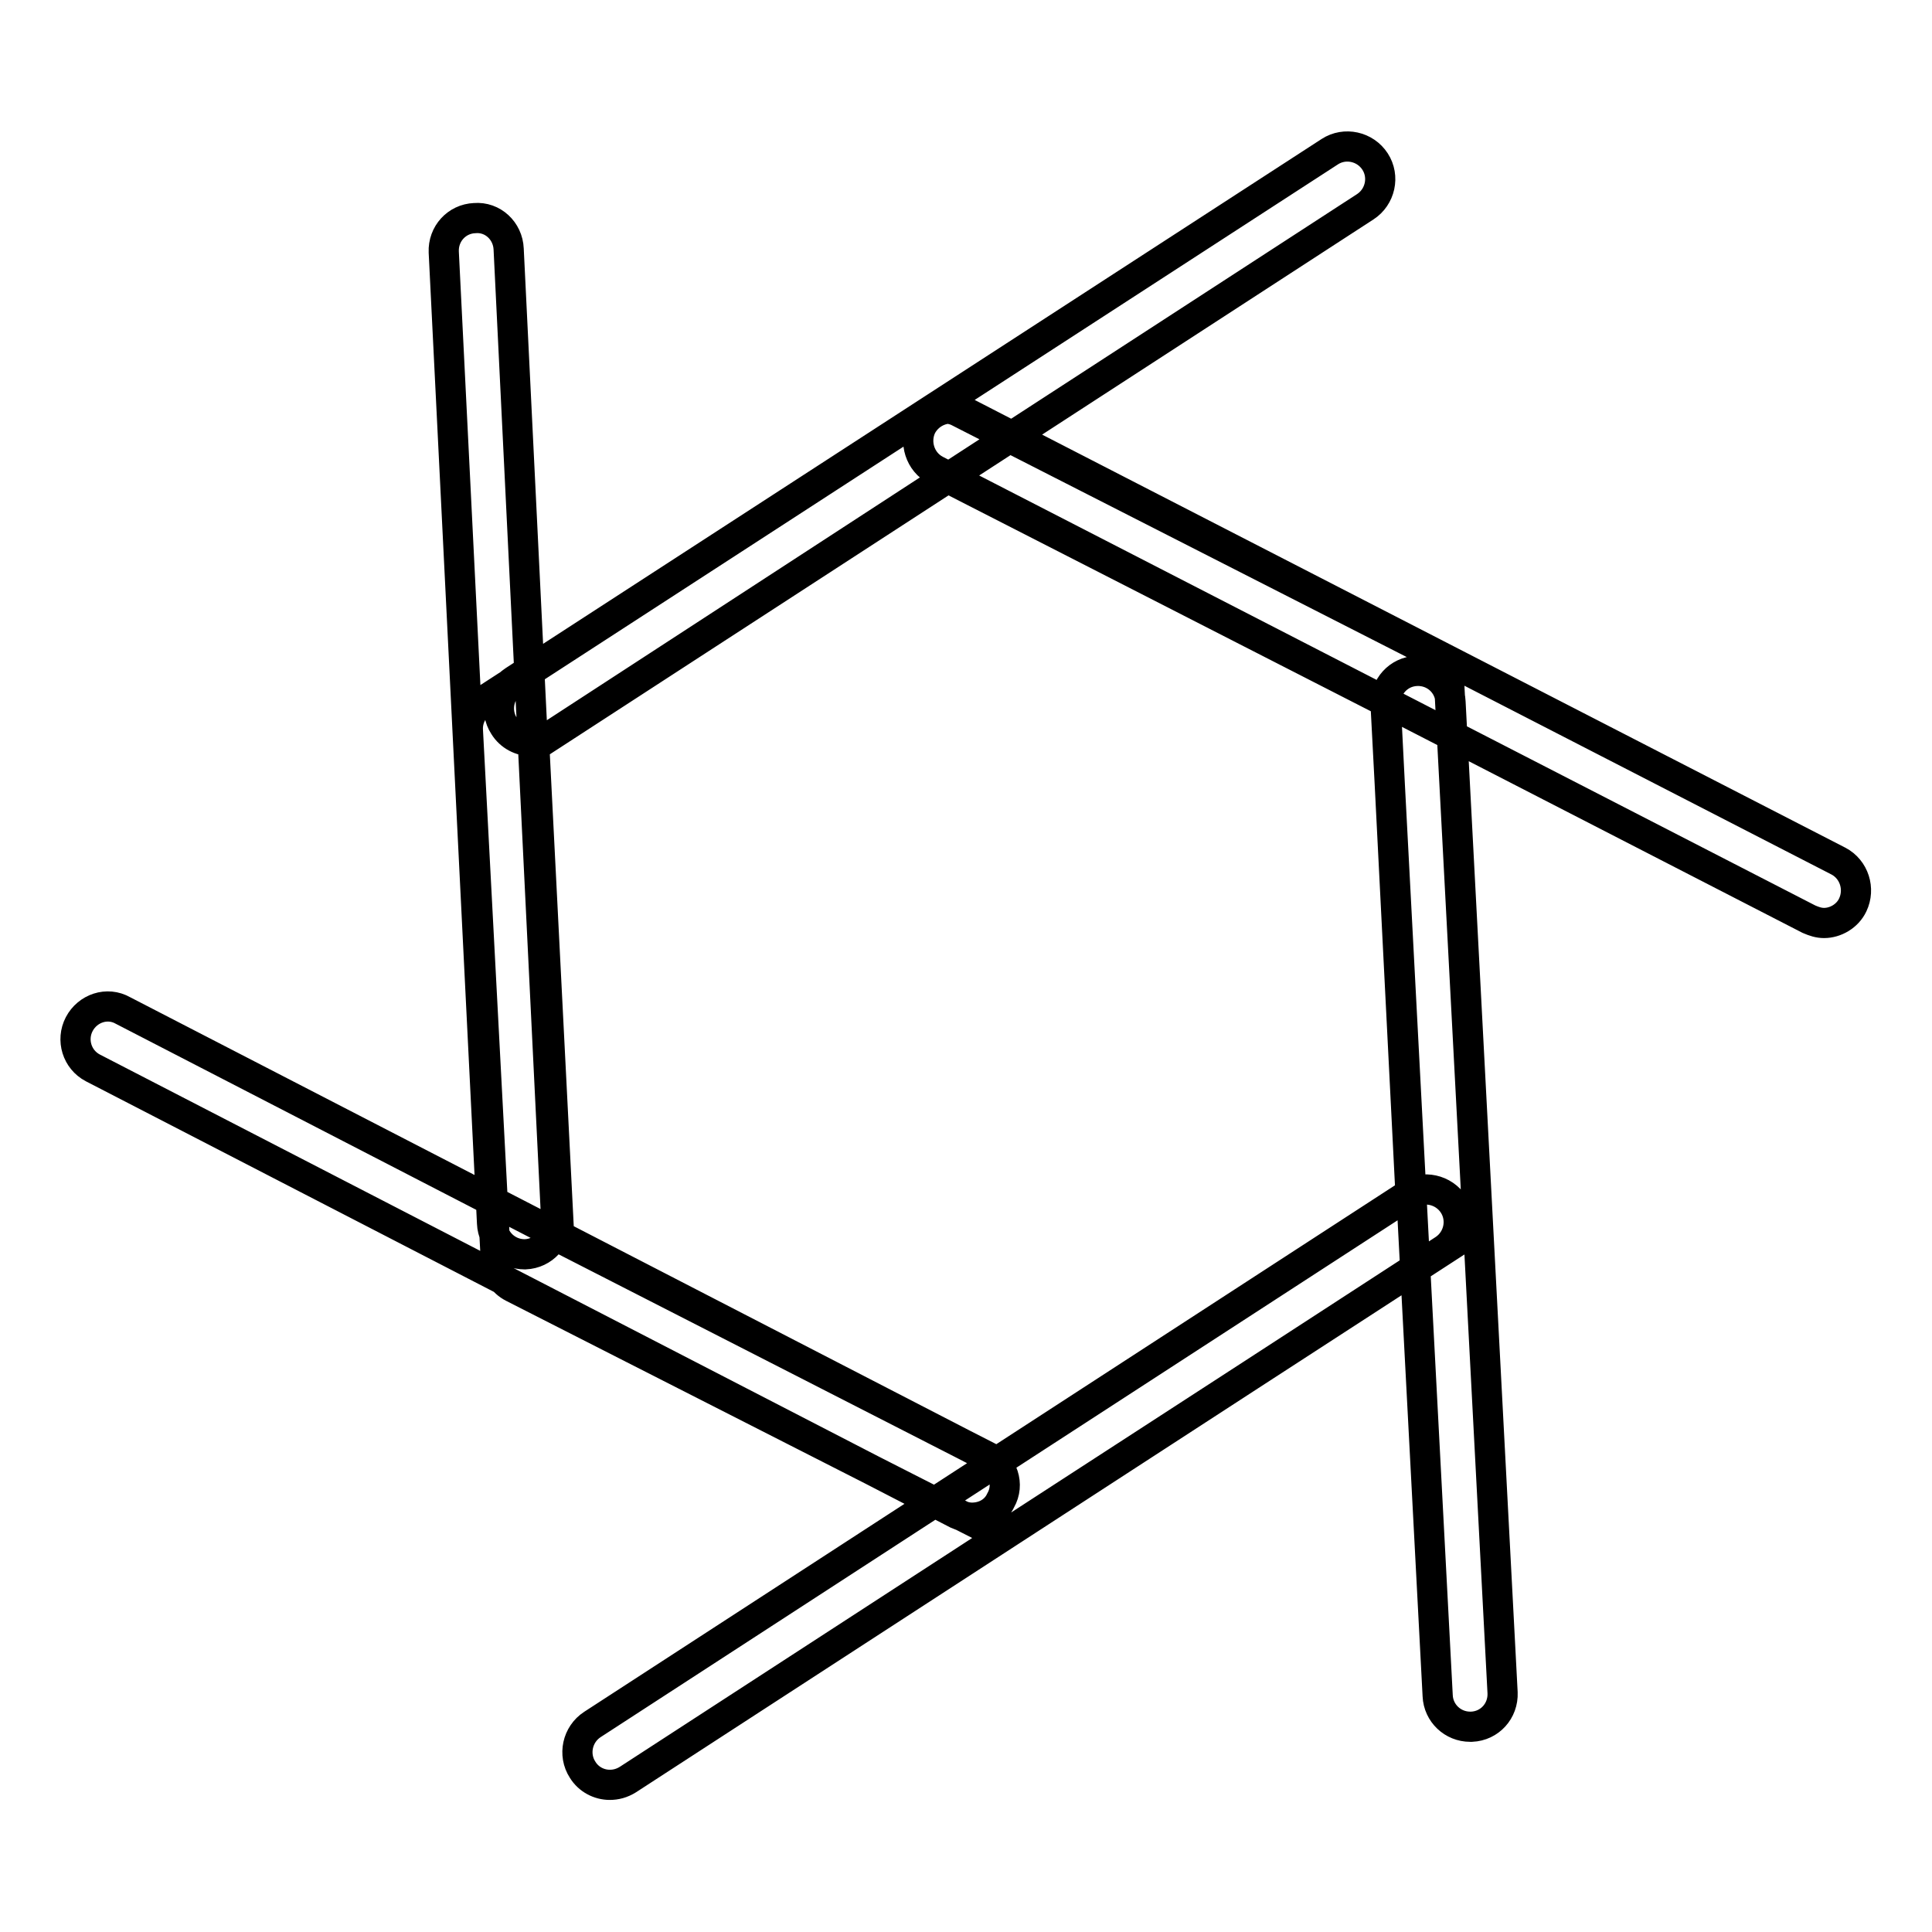 <?xml version="1.0" encoding="utf-8"?>
<!-- Svg Vector Icons : http://www.onlinewebfonts.com/icon -->
<!DOCTYPE svg PUBLIC "-//W3C//DTD SVG 1.1//EN" "http://www.w3.org/Graphics/SVG/1.1/DTD/svg11.dtd">
<svg version="1.1" xmlns="http://www.w3.org/2000/svg" xmlns:xlink="http://www.w3.org/1999/xlink" x="0px" y="0px" viewBox="0 0 256 256" enable-background="new 0 0 256 256" xml:space="preserve">
<g> <path stroke-width="4" fill-opacity="0" stroke="#000000"  d="M132.5,202.9c-0.7,0-1.3-0.2-2-0.5L68,170.6c-1.4-0.7-2.3-2.1-2.3-3.6L62,96.8c-0.1-1.6,0.7-3,1.9-3.8 l58.9-38.2c1.3-0.8,3-0.9,4.3-0.2l62.6,31.9c1.4,0.7,2.3,2.1,2.3,3.6l3.7,70.1c0.1,1.6-0.7,3-1.9,3.8l-58.9,38.2 C134.2,202.7,133.4,202.9,132.5,202.9z M74.1,164l58.1,29.7l54.7-35.5L183.6,93l-58.1-29.7L70.8,98.9L74.1,164L74.1,164z  M80.8,236.5c-1.4,0-2.8-0.7-3.6-2c-1.3-2-0.7-4.7,1.3-6l108.1-70.2c2-1.3,4.7-0.7,6,1.3c1.3,2,0.7,4.7-1.3,6L83.2,235.8 C82.4,236.3,81.6,236.5,80.8,236.5z M70.4,98.2c-1.4,0-2.8-0.7-3.6-2c-1.3-2-0.7-4.7,1.3-6l108.1-70.1c2-1.3,4.7-0.7,6,1.3 c1.3,2,0.7,4.7-1.3,6L72.8,97.6C72.1,98,71.2,98.2,70.4,98.2z M128.8,201.1c-0.7,0-1.3-0.2-2-0.5L12.3,141.5 c-2.1-1.1-2.9-3.7-1.8-5.8c1.1-2.1,3.7-3,5.8-1.8L130.8,193c2.1,1.1,3,3.7,1.8,5.8C131.9,200.3,130.4,201.1,128.8,201.1 L128.8,201.1z M69.5,166.2c-2.3,0-4.2-1.8-4.3-4.1L58.8,33.4c-0.1-2.4,1.7-4.4,4.1-4.5c2.4-0.2,4.4,1.7,4.5,4.1l6.3,128.7 c0.1,2.4-1.7,4.4-4.1,4.5H69.5z M241.7,122.3c-0.7,0-1.3-0.2-2-0.5L124,62.3c-2.1-1.1-2.9-3.7-1.9-5.8c1.1-2.1,3.7-3,5.8-1.9 l115.7,59.5c2.1,1.1,2.9,3.7,1.9,5.8C244.8,121.4,243.2,122.3,241.7,122.3z M194.8,228.8c-2.3,0-4.2-1.8-4.3-4.1l-6.9-131.3 c-0.1-2.4,1.7-4.4,4.1-4.5c2.4-0.1,4.4,1.7,4.5,4.1l6.9,131.3c0.1,2.4-1.7,4.4-4.1,4.5H194.8z"/></g>
</svg>